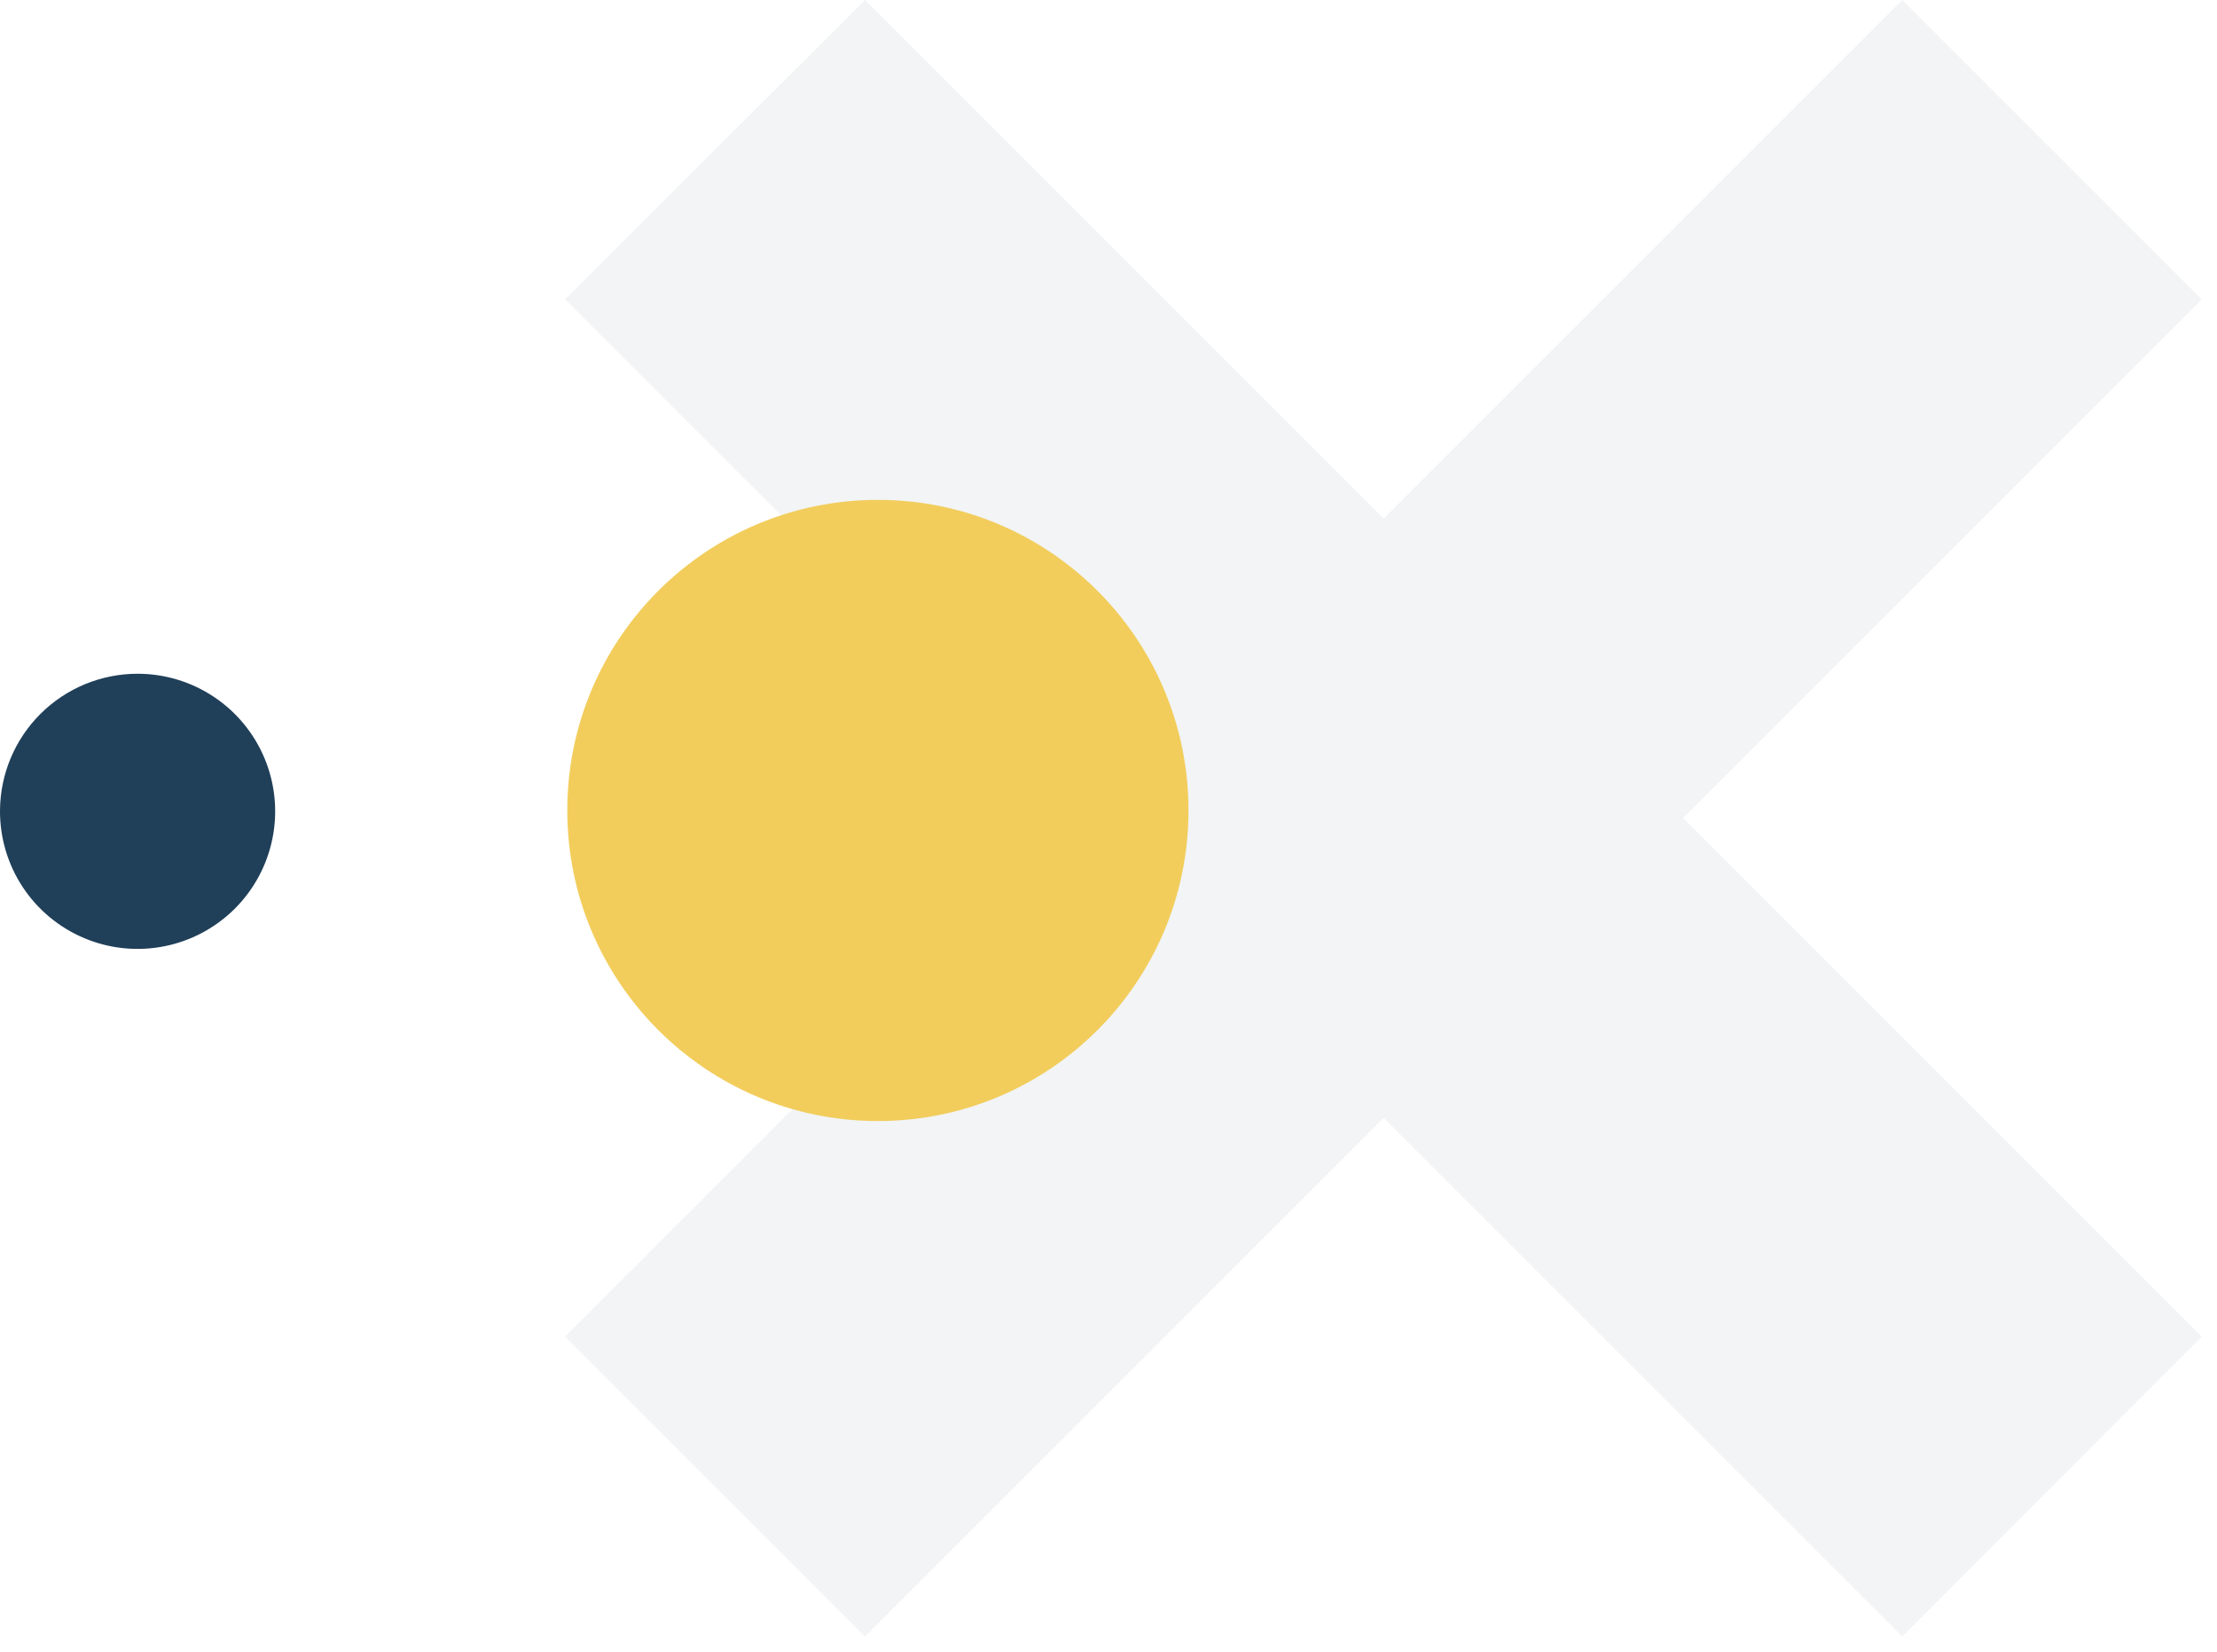 <?xml version="1.0" encoding="UTF-8"?> <svg xmlns="http://www.w3.org/2000/svg" width="102" height="76" viewBox="0 0 102 76" fill="none"> <g opacity="0.06"> <path d="M101.296 61.501L77.432 37.637L101.296 13.773L87.522 -6.02056e-07L63.659 23.863L39.795 -2.68827e-06L26 13.773L49.863 37.637L26 61.501L39.795 75.296L63.659 51.433L87.522 75.296L101.296 61.501Z" fill="#203F59"></path> </g> <path d="M40.39 51.58C48.282 51.58 54.68 45.182 54.68 37.29C54.68 29.398 48.282 23 40.39 23C32.498 23 26.1 29.398 26.1 37.29C26.1 45.182 32.498 51.58 40.39 51.58Z" fill="#F2CD5C"></path> <path d="M4.36853e-06 37.29C-0.008 38.544 0.357 39.771 1.047 40.818C1.738 41.864 2.724 42.681 3.88 43.167C5.036 43.652 6.31 43.783 7.54 43.543C8.771 43.303 9.902 42.704 10.792 41.82C11.681 40.937 12.288 39.809 12.535 38.58C12.783 37.351 12.66 36.076 12.182 34.917C11.704 33.758 10.893 32.767 9.851 32.07C8.809 31.372 7.584 31 6.33 31C4.658 31 3.054 31.661 1.868 32.84C0.682 34.018 0.011 35.618 4.36853e-06 37.29Z" fill="#203F59"></path> </svg> 